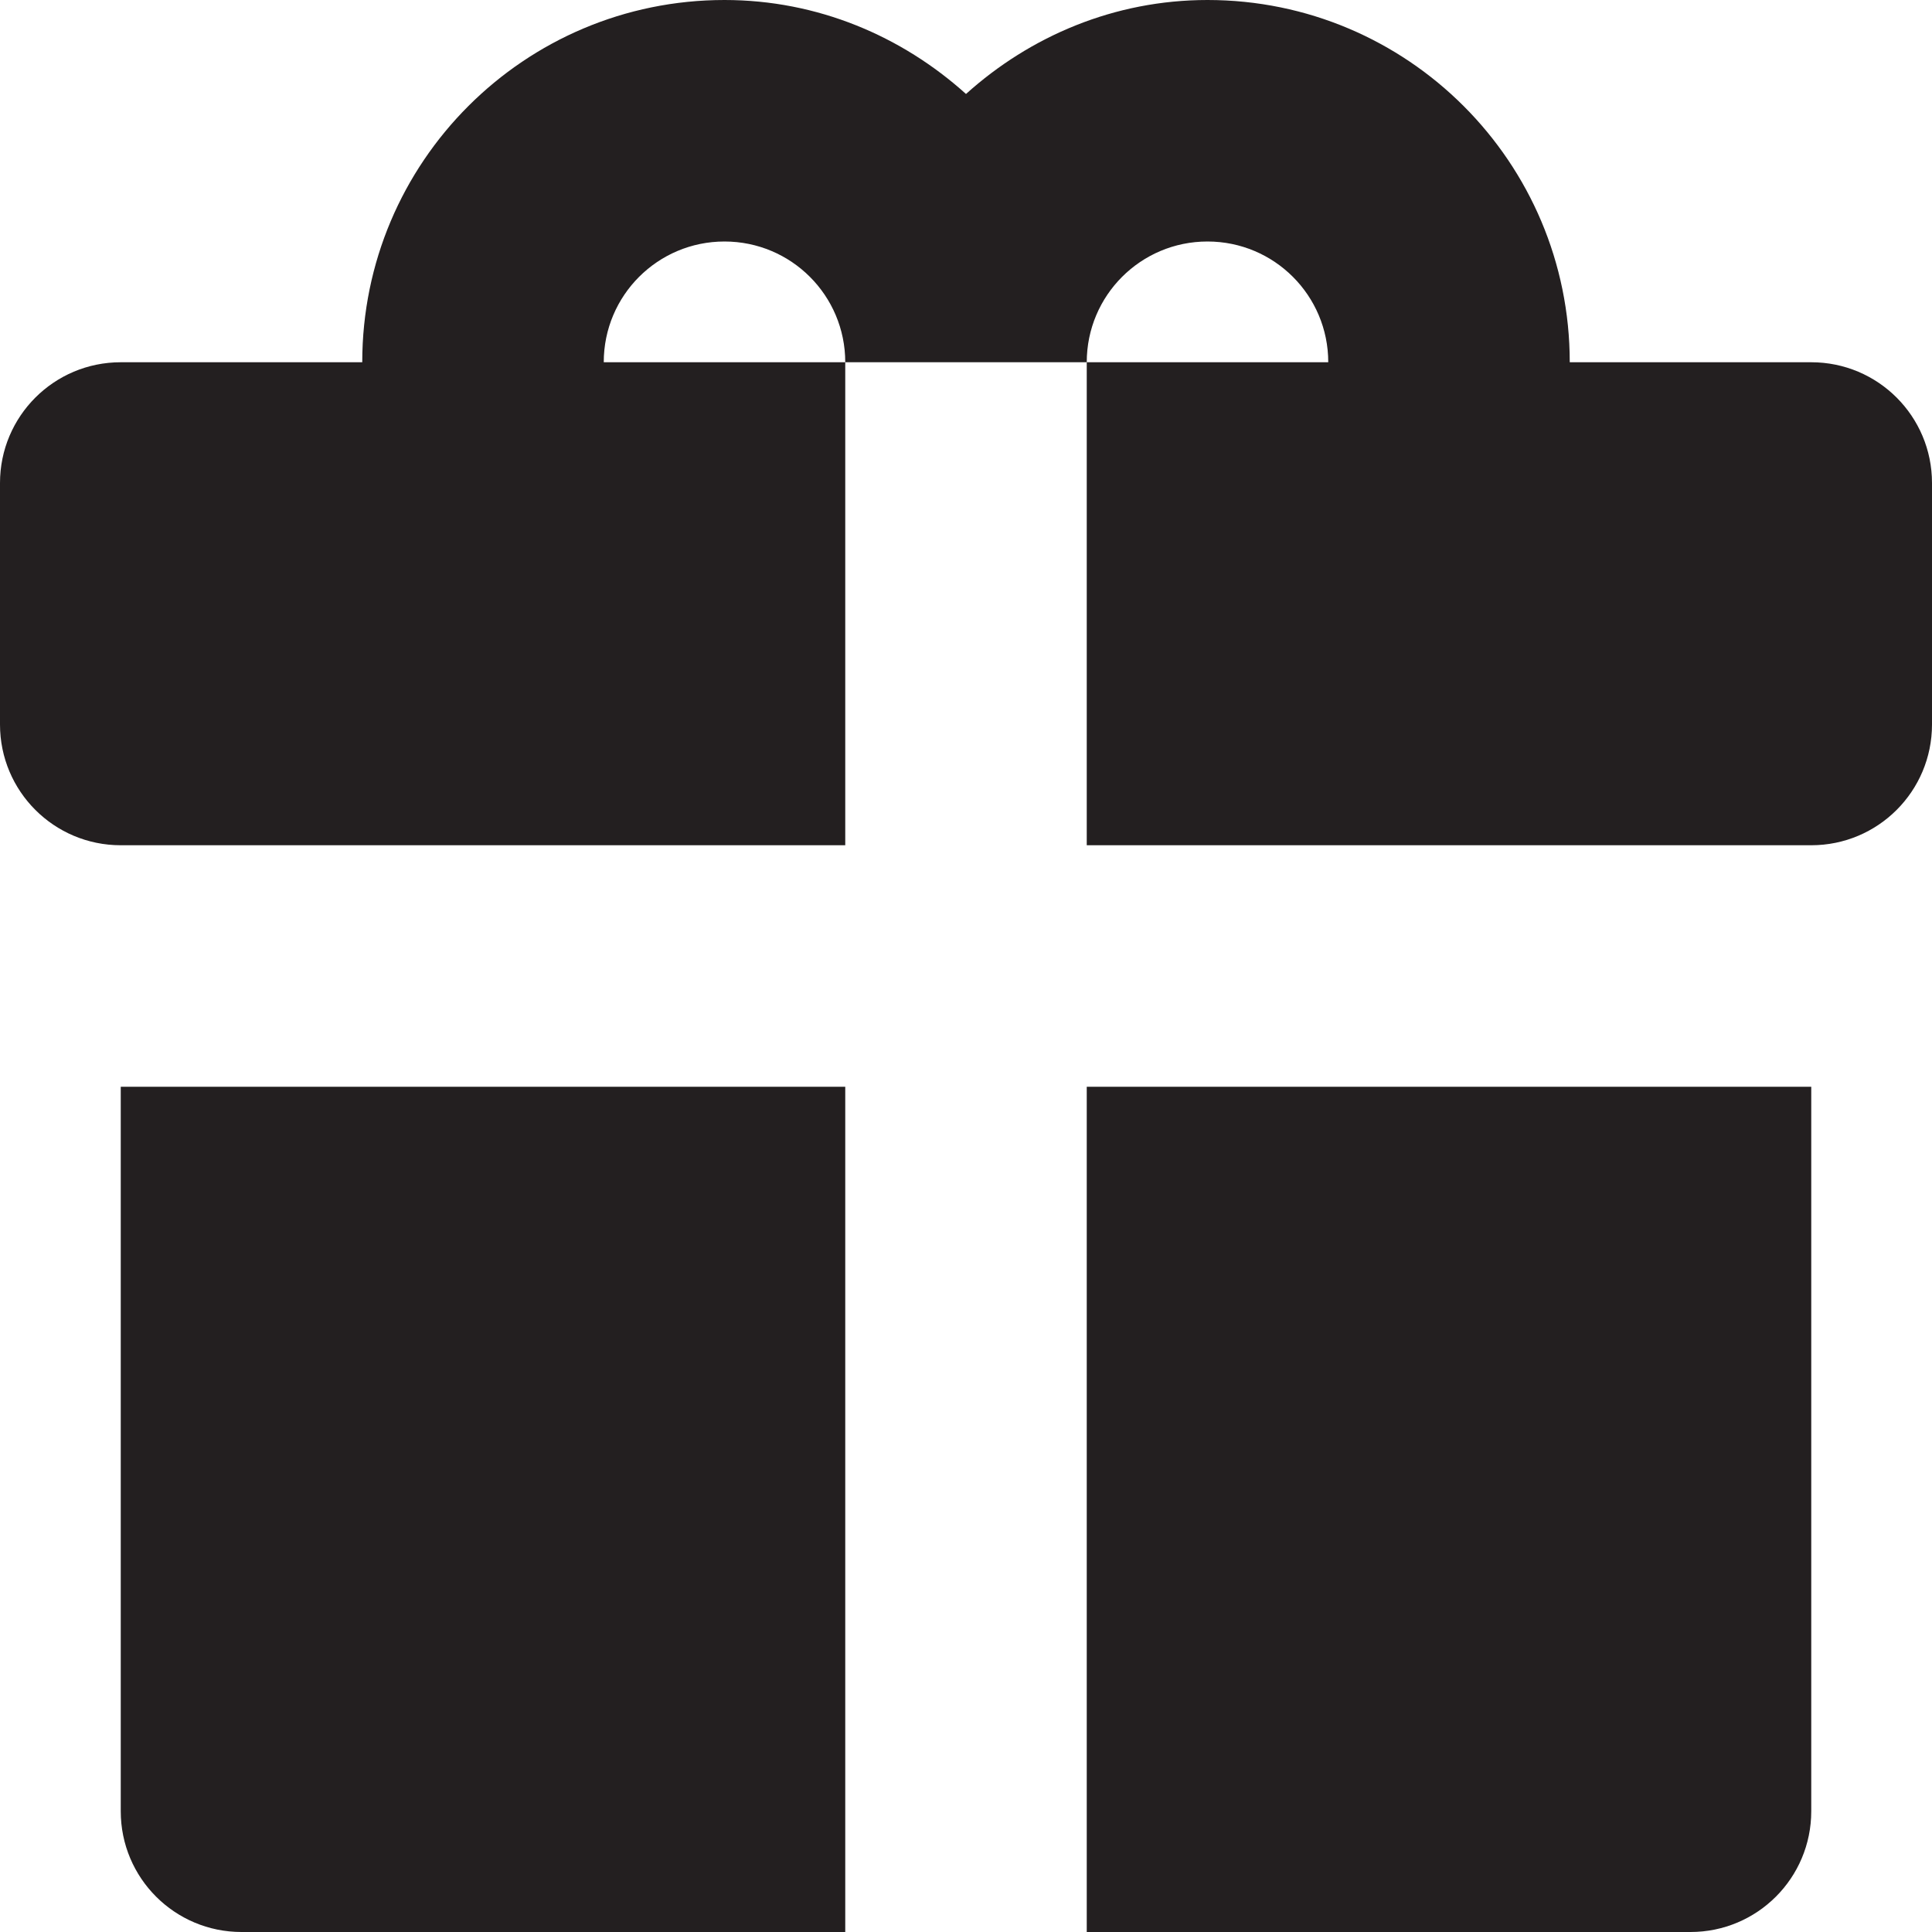<svg xml:space="preserve" viewBox="0 0 64 64" height="800px" width="800px" xmlns:xlink="http://www.w3.org/1999/xlink" xmlns="http://www.w3.org/2000/svg" id="Layer_1" version="1.0">
<g>
	<path d="M4,60c0,2.211,1.789,4,4,4h20V36H4V60z" fill="#231F20"></path>
	<path d="M36,64h20c2.211,0,4-1.789,4-4V36H36V64z" fill="#231F20"></path>
	<path d="M60,12h-8c0-6.629-5.371-12-12-12c-3.086,0-5.875,1.199-8,3.113C29.875,1.199,27.086,0,24,0
		c-6.629,0-12,5.371-12,12H4c-2.211,0-4,1.789-4,4v8c0,2.211,1.789,4,4,4h24V12h-8c0-2.211,1.789-4,4-4s4,1.789,4,4h8
		c0-2.211,1.789-4,4-4s4,1.789,4,4h-8v16h24c2.211,0,4-1.789,4-4v-8C64,13.789,62.211,12,60,12z" fill="#231F20"></path>
</g>
</svg>